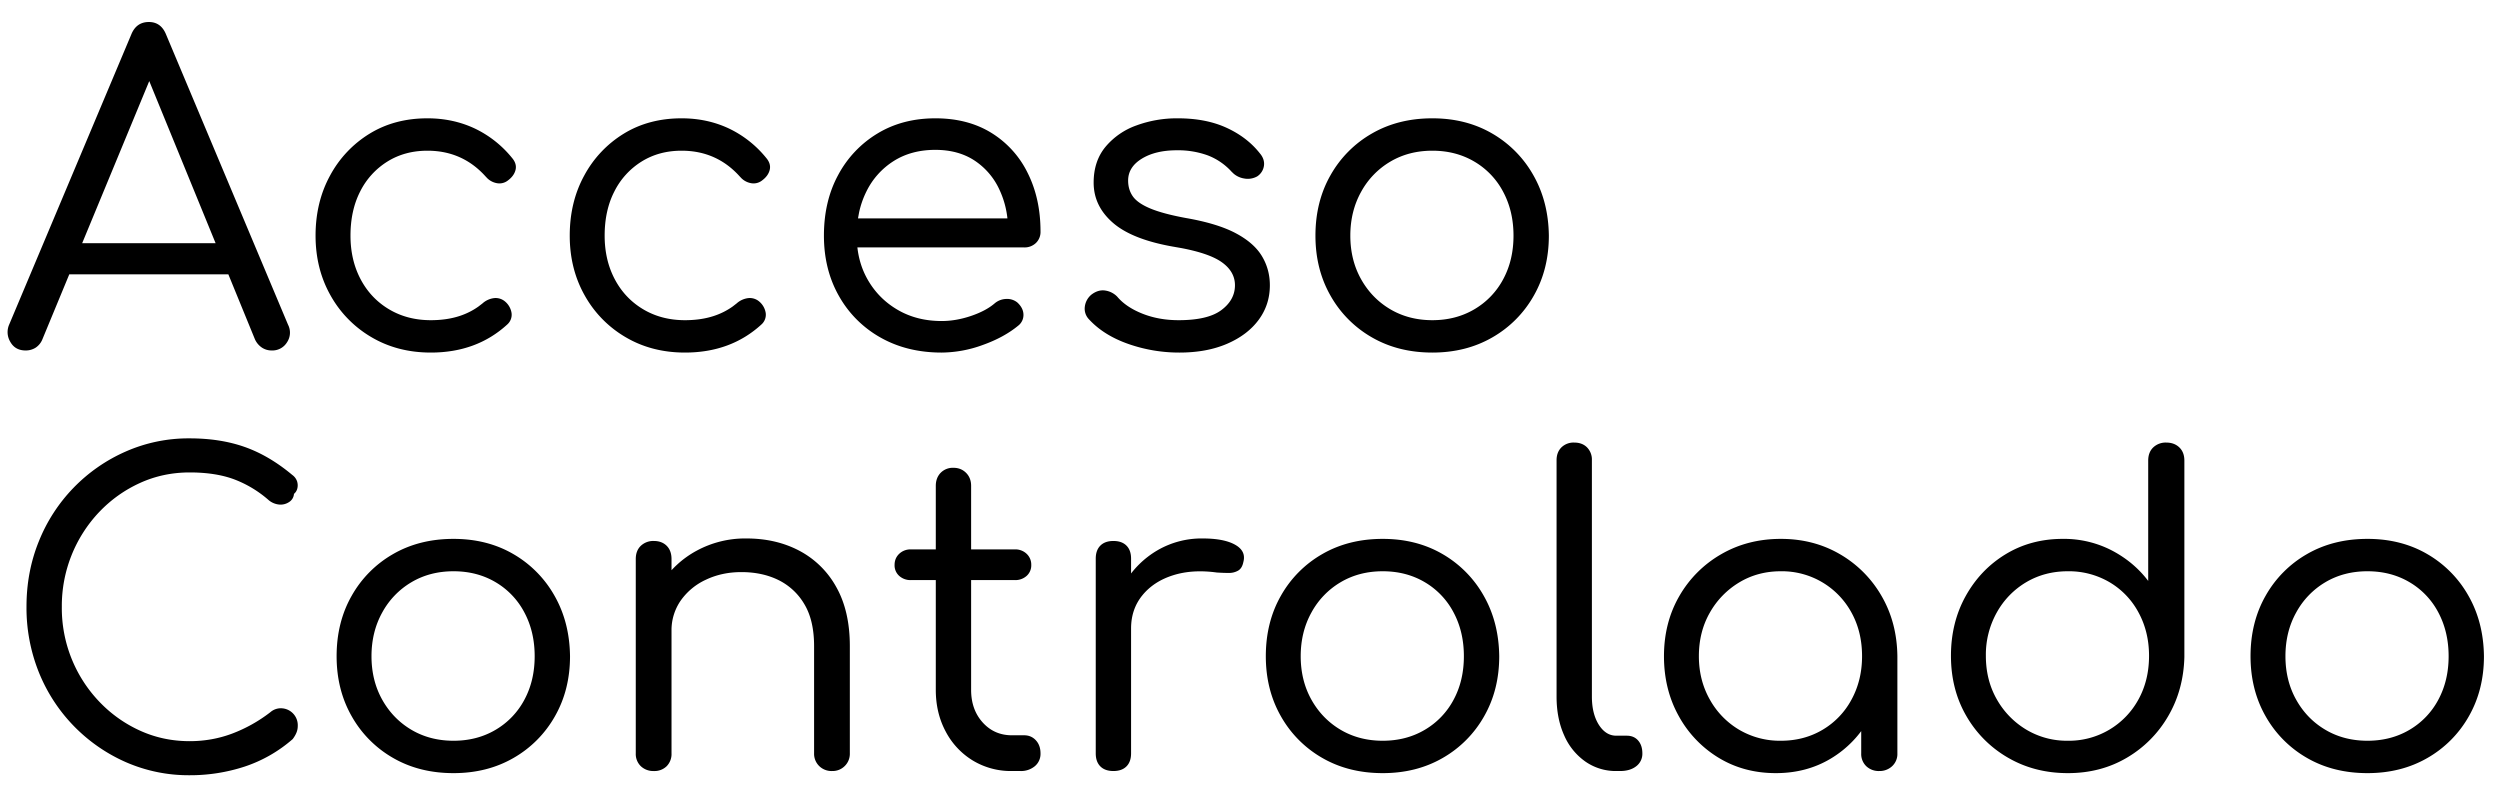 <svg  viewBox="0 0 107 34" xmlns="http://www.w3.org/2000/svg"><g fill="none" fill-rule="evenodd"><path d="M0-12h108v53H0z"/><path d="m6.388 3.47-4.57 11.044a.775.775 0 0 1-.297.369.787.787 0 0 1-.423.117c-.3 0-.519-.123-.657-.369a.805.805 0 0 1-.045-.747l5.22-12.402c.144-.36.396-.54.756-.54.348 0 .594.18.738.54l5.22 12.42a.739.739 0 0 1-.045.747.732.732 0 0 1-.657.351.746.746 0 0 1-.423-.126.845.845 0 0 1-.297-.36L6.388 3.47Zm-4.174 8.272.594-1.332h7.218l.612 1.332H2.214Zm16.225 3.348c-.948 0-1.794-.219-2.538-.657a4.745 4.745 0 0 1-1.755-1.791c-.426-.756-.64-1.608-.64-2.556 0-.96.208-1.818.622-2.574a4.718 4.718 0 0 1 1.692-1.791c.714-.438 1.539-.657 2.475-.657.72 0 1.386.141 1.998.423a4.598 4.598 0 0 1 1.62 1.269c.144.168.195.339.153.513-.042.174-.153.327-.333.459a.585.585 0 0 1-.486.108.783.783 0 0 1-.386-.202l-.082-.086c-.66-.732-1.488-1.098-2.484-1.098-.648 0-1.221.156-1.72.468a3.188 3.188 0 0 0-1.16 1.278c-.276.54-.414 1.17-.414 1.89 0 .696.144 1.317.432 1.863.288.546.693.975 1.215 1.287.522.312 1.119.468 1.79.468.457 0 .868-.06 1.234-.18.292-.096.56-.23.803-.403l.178-.137a.905.905 0 0 1 .495-.225.621.621 0 0 1 .477.153.799.799 0 0 1 .27.486.558.558 0 0 1-.18.486c-.876.804-1.968 1.206-3.276 1.206Zm10.878 0c-.948 0-1.794-.219-2.538-.657a4.745 4.745 0 0 1-1.755-1.791c-.426-.756-.639-1.608-.639-2.556 0-.96.207-1.818.621-2.574a4.718 4.718 0 0 1 1.692-1.791c.714-.438 1.54-.657 2.475-.657.72 0 1.386.141 1.998.423a4.598 4.598 0 0 1 1.62 1.269c.144.168.195.339.153.513-.042.174-.153.327-.333.459a.585.585 0 0 1-.486.108.783.783 0 0 1-.386-.202l-.082-.086c-.66-.732-1.488-1.098-2.484-1.098-.648 0-1.22.156-1.719.468a3.188 3.188 0 0 0-1.16 1.278c-.277.54-.415 1.17-.415 1.89 0 .696.144 1.317.432 1.863.288.546.693.975 1.215 1.287.522.312 1.12.468 1.791.468.456 0 .867-.06 1.233-.18.293-.096.56-.23.804-.403l.177-.137a.905.905 0 0 1 .495-.225.621.621 0 0 1 .477.153.799.799 0 0 1 .27.486.558.558 0 0 1-.18.486c-.876.804-1.968 1.206-3.276 1.206Zm7.405-5.742h6.396a3.877 3.877 0 0 0-.348-1.242 2.968 2.968 0 0 0-1.071-1.242c-.462-.3-1.017-.45-1.665-.45-.684 0-1.278.159-1.782.477a3.202 3.202 0 0 0-1.17 1.305 3.79 3.79 0 0 0-.315.906l-.045.246Zm-.026 1.242c.057.505.204.964.44 1.377.312.546.74.978 1.287 1.296.546.318 1.173.477 1.88.477.409 0 .826-.072 1.252-.216.426-.144.765-.324 1.017-.54a.793.793 0 0 1 .495-.189.692.692 0 0 1 .477.153c.168.156.255.327.26.513a.578.578 0 0 1-.224.477c-.408.336-.915.612-1.521.828a5.217 5.217 0 0 1-1.755.324c-.984 0-1.854-.213-2.61-.639a4.641 4.641 0 0 1-1.782-1.773c-.432-.756-.648-1.62-.648-2.592 0-.984.204-1.851.612-2.601a4.6 4.6 0 0 1 1.683-1.773c.714-.432 1.539-.648 2.475-.648.924 0 1.722.207 2.394.621a4.155 4.155 0 0 1 1.557 1.719c.366.732.549 1.566.549 2.502a.653.653 0 0 1-.198.495.7.7 0 0 1-.504.189h-7.136Zm13.784 4.5a6.565 6.565 0 0 1-2.187-.369c-.702-.246-1.263-.597-1.683-1.053a.651.651 0 0 1-.18-.54.793.793 0 0 1 .288-.522c.192-.144.387-.201.585-.171a.9.9 0 0 1 .513.261c.252.3.612.543 1.08.729.468.186.984.279 1.548.279.828 0 1.434-.141 1.818-.423.384-.282.582-.627.594-1.035.012-.408-.177-.75-.567-1.026-.35-.248-.923-.448-1.716-.6l-.273-.048c-1.212-.204-2.097-.546-2.655-1.026-.558-.48-.837-1.056-.837-1.728 0-.612.168-1.122.504-1.53a3.06 3.06 0 0 1 1.323-.918 5.026 5.026 0 0 1 1.773-.306c.804 0 1.5.135 2.088.405.588.27 1.062.633 1.422 1.089.144.168.204.345.18.531a.652.652 0 0 1-.288.459.827.827 0 0 1-.567.09.912.912 0 0 1-.44-.202l-.09-.086a2.664 2.664 0 0 0-1.027-.702 3.725 3.725 0 0 0-1.314-.216c-.612 0-1.113.12-1.503.36-.39.24-.585.552-.585.936 0 .264.07.492.207.684.138.192.387.363.747.513.36.15.864.285 1.512.405.9.156 1.611.372 2.133.648s.897.603 1.125.981c.228.378.342.795.342 1.251 0 .552-.159 1.044-.477 1.476-.318.432-.768.774-1.35 1.026-.582.252-1.263.378-2.043.378Zm10.825 0c-.972 0-1.833-.216-2.583-.648a4.725 4.725 0 0 1-1.773-1.782c-.432-.756-.648-1.614-.648-2.574 0-.972.216-1.836.648-2.592a4.725 4.725 0 0 1 1.773-1.782c.75-.432 1.61-.648 2.583-.648.96 0 1.812.216 2.556.648a4.745 4.745 0 0 1 1.764 1.782c.432.756.654 1.62.666 2.592 0 .96-.216 1.818-.648 2.574a4.725 4.725 0 0 1-1.773 1.782c-.75.432-1.605.648-2.565.648Zm0-1.386c.672 0 1.272-.156 1.8-.468a3.262 3.262 0 0 0 1.233-1.287c.294-.546.44-1.167.44-1.863s-.146-1.32-.44-1.872a3.247 3.247 0 0 0-1.233-1.296c-.528-.312-1.128-.468-1.8-.468-.672 0-1.272.156-1.8.468a3.374 3.374 0 0 0-1.251 1.296c-.306.552-.46 1.176-.46 1.872 0 .696.154 1.317.46 1.863.306.546.723.975 1.25 1.287.529.312 1.129.468 1.8.468ZM8.118 33.18a6.699 6.699 0 0 1-2.727-.558 7.09 7.09 0 0 1-3.726-3.843 7.403 7.403 0 0 1-.531-2.817c0-.996.177-1.929.531-2.799a7.06 7.06 0 0 1 3.708-3.834 6.651 6.651 0 0 1 2.745-.567c.876 0 1.662.123 2.358.369.696.246 1.374.645 2.034 1.197a.56.56 0 0 1 .207.279c.03.102.033.201.009.297a.432.432 0 0 1-.144.234.445.445 0 0 1-.198.342.658.658 0 0 1-.414.117.82.82 0 0 1-.468-.189 4.83 4.83 0 0 0-1.476-.891c-.528-.198-1.164-.297-1.908-.297-.756 0-1.464.15-2.124.45-.66.3-1.242.714-1.746 1.242a5.84 5.84 0 0 0-1.602 4.05 5.795 5.795 0 0 0 1.602 4.068 5.592 5.592 0 0 0 1.746 1.242c.66.3 1.368.45 2.124.45.636 0 1.242-.108 1.818-.324a6.34 6.34 0 0 0 1.638-.918.68.68 0 0 1 .522-.162.725.725 0 0 1 .648.756.745.745 0 0 1-.054.279c-.036.09-.09.183-.162.279a5.973 5.973 0 0 1-2.061 1.179 7.488 7.488 0 0 1-2.349.369Zm11.293-.09c-.972 0-1.833-.216-2.583-.648a4.725 4.725 0 0 1-1.773-1.782c-.432-.756-.648-1.614-.648-2.574 0-.972.216-1.836.648-2.592a4.725 4.725 0 0 1 1.773-1.782c.75-.432 1.61-.648 2.583-.648.96 0 1.812.216 2.556.648a4.745 4.745 0 0 1 1.764 1.782c.432.756.654 1.62.666 2.592 0 .96-.216 1.818-.648 2.574a4.725 4.725 0 0 1-1.773 1.782c-.75.432-1.605.648-2.565.648Zm0-1.386c.672 0 1.272-.156 1.8-.468a3.262 3.262 0 0 0 1.233-1.287c.294-.546.44-1.167.44-1.863s-.146-1.32-.44-1.872a3.247 3.247 0 0 0-1.233-1.296c-.528-.312-1.128-.468-1.8-.468-.672 0-1.272.156-1.8.468a3.374 3.374 0 0 0-1.251 1.296c-.306.552-.46 1.176-.46 1.872 0 .696.154 1.317.46 1.863.306.546.723.975 1.25 1.287.529.312 1.129.468 1.8.468ZM35.617 33a.755.755 0 0 1-.558-.216.733.733 0 0 1-.216-.54v-4.59c0-.732-.138-1.329-.414-1.791a2.625 2.625 0 0 0-1.107-1.035c-.462-.228-.993-.342-1.593-.342-.552 0-1.056.108-1.512.324a2.689 2.689 0 0 0-1.08.891 2.223 2.223 0 0 0-.396 1.305h-1.026c.012-.756.207-1.431.585-2.025a4.104 4.104 0 0 1 1.521-1.413 4.351 4.351 0 0 1 2.124-.522c.852 0 1.611.177 2.277.531a3.857 3.857 0 0 1 1.575 1.557c.384.684.576 1.524.576 2.52v4.59a.733.733 0 0 1-.216.54.733.733 0 0 1-.54.216Zm-7.632 0a.773.773 0 0 1-.558-.207.725.725 0 0 1-.216-.549v-8.316c0-.24.072-.429.216-.567a.773.773 0 0 1 .558-.207c.228 0 .411.069.55.207.137.138.206.327.206.567v8.316a.742.742 0 0 1-.207.549.742.742 0 0 1-.549.207Zm15.325 0a3.15 3.15 0 0 1-1.674-.45 3.175 3.175 0 0 1-1.161-1.242c-.282-.528-.423-1.122-.423-1.782v-8.73c0-.228.069-.414.207-.558a.725.725 0 0 1 .549-.216c.216 0 .396.072.54.216.144.144.216.33.216.558v8.73c0 .564.165 1.029.495 1.395.33.366.747.549 1.25.549h.523c.204 0 .372.072.504.216.132.144.198.33.198.558a.685.685 0 0 1-.243.549.924.924 0 0 1-.621.207h-.36Zm-4.32-8.172a.72.72 0 0 1-.504-.18.603.603 0 0 1-.198-.468c0-.192.066-.351.198-.477a.7.7 0 0 1 .504-.189h4.446a.7.7 0 0 1 .504.189.631.631 0 0 1 .198.477.603.603 0 0 1-.198.468.72.72 0 0 1-.504.18H38.99Zm8.592 2.07a3.976 3.976 0 0 1 .567-1.971 3.93 3.93 0 0 1 1.395-1.377 3.752 3.752 0 0 1 1.926-.504c.612 0 1.077.09 1.395.27.318.18.435.426.351.738-.036.18-.11.303-.225.369a.776.776 0 0 1-.396.099c-.15 0-.32-.006-.513-.018-.696-.096-1.32-.057-1.872.117-.552.174-.99.459-1.314.855-.324.396-.486.87-.486 1.422h-.828ZM47.654 33c-.24 0-.426-.066-.558-.198-.132-.132-.198-.318-.198-.558V23.91c0-.24.066-.426.198-.558.132-.132.318-.198.558-.198.24 0 .426.066.558.198.132.132.198.318.198.558v8.334c0 .24-.066.426-.198.558-.132.132-.318.198-.558.198Zm11.527.09c-.972 0-1.833-.216-2.583-.648a4.725 4.725 0 0 1-1.773-1.782c-.432-.756-.648-1.614-.648-2.574 0-.972.216-1.836.648-2.592a4.725 4.725 0 0 1 1.773-1.782c.75-.432 1.61-.648 2.583-.648.96 0 1.812.216 2.556.648a4.745 4.745 0 0 1 1.764 1.782c.432.756.654 1.62.666 2.592 0 .96-.216 1.818-.648 2.574a4.725 4.725 0 0 1-1.773 1.782c-.75.432-1.605.648-2.565.648Zm0-1.386c.672 0 1.272-.156 1.8-.468a3.262 3.262 0 0 0 1.233-1.287c.294-.546.44-1.167.44-1.863s-.146-1.32-.44-1.872a3.247 3.247 0 0 0-1.233-1.296c-.528-.312-1.128-.468-1.8-.468-.672 0-1.272.156-1.8.468a3.374 3.374 0 0 0-1.251 1.296c-.306.552-.46 1.176-.46 1.872 0 .696.154 1.317.46 1.863.306.546.723.975 1.25 1.287.529.312 1.129.468 1.8.468ZM69.177 33a2.27 2.27 0 0 1-1.323-.405 2.657 2.657 0 0 1-.909-1.125c-.216-.48-.324-1.032-.324-1.656V19.698c0-.228.07-.411.207-.549a.742.742 0 0 1 .55-.207c.228 0 .41.069.548.207a.742.742 0 0 1 .207.549v10.116c0 .492.1.894.297 1.206.199.312.447.468.747.468h.45c.205 0 .366.069.486.207.12.138.18.321.18.549a.666.666 0 0 1-.26.549c-.175.138-.405.207-.694.207h-.162Zm6.83.09c-.913 0-1.729-.219-2.449-.657a4.763 4.763 0 0 1-1.71-1.791c-.42-.756-.63-1.608-.63-2.556 0-.96.22-1.818.657-2.574a4.84 4.84 0 0 1 1.791-1.791c.756-.438 1.608-.657 2.556-.657.936 0 1.78.219 2.53.657a4.86 4.86 0 0 1 1.781 1.791c.438.756.663 1.614.675 2.574l-.612.288c0 .888-.2 1.689-.603 2.403a4.526 4.526 0 0 1-1.638 1.692c-.69.414-1.473.621-2.349.621Zm.215-1.386c.66 0 1.254-.156 1.782-.468a3.31 3.31 0 0 0 1.242-1.296c.3-.552.45-1.17.45-1.854 0-.696-.15-1.317-.45-1.863a3.386 3.386 0 0 0-3.024-1.773c-.66 0-1.254.159-1.782.477a3.53 3.53 0 0 0-1.26 1.296c-.312.546-.468 1.167-.468 1.863 0 .684.156 1.302.468 1.854a3.44 3.44 0 0 0 1.26 1.296 3.436 3.436 0 0 0 1.782.468ZM80.434 33a.773.773 0 0 1-.558-.207.725.725 0 0 1-.216-.549v-2.97l.342-1.584 1.206.396v4.158a.71.71 0 0 1-.225.549.781.781 0 0 1-.549.207Zm8.07.09c-.947 0-1.8-.219-2.555-.657a4.84 4.84 0 0 1-1.791-1.791c-.438-.756-.657-1.614-.657-2.574 0-.948.21-1.8.63-2.556.42-.756.99-1.353 1.71-1.791.72-.438 1.536-.657 2.448-.657a4.45 4.45 0 0 1 2.097.495c.63.33 1.149.765 1.557 1.305v-5.148c0-.24.072-.429.216-.567a.773.773 0 0 1 .558-.207c.228 0 .414.069.558.207.144.138.216.327.216.567v8.406c-.024.936-.255 1.779-.693 2.529a4.902 4.902 0 0 1-1.773 1.782c-.744.438-1.584.657-2.52.657Zm0-1.386a3.386 3.386 0 0 0 3.025-1.773c.3-.546.45-1.167.45-1.863 0-.684-.15-1.302-.45-1.854a3.31 3.31 0 0 0-1.242-1.296 3.436 3.436 0 0 0-1.782-.468c-.66 0-1.254.156-1.782.468a3.44 3.44 0 0 0-1.26 1.296 3.701 3.701 0 0 0-.468 1.854c0 .696.156 1.317.468 1.863a3.53 3.53 0 0 0 1.26 1.296 3.386 3.386 0 0 0 1.782.477Zm12.823-8.64c.96 0 1.812.216 2.556.648a4.745 4.745 0 0 1 1.764 1.782c.432.756.654 1.62.666 2.592 0 .96-.216 1.818-.648 2.574a4.725 4.725 0 0 1-1.773 1.782c-.75.432-1.605.648-2.565.648-.972 0-1.833-.216-2.583-.648a4.725 4.725 0 0 1-1.773-1.782c-.432-.756-.648-1.614-.648-2.574 0-.972.216-1.836.648-2.592a4.725 4.725 0 0 1 1.773-1.782c.75-.432 1.611-.648 2.583-.648Zm0 1.386c-.672 0-1.272.156-1.8.468a3.374 3.374 0 0 0-1.25 1.296c-.307.552-.46 1.176-.46 1.872 0 .696.153 1.317.46 1.863.305.546.722.975 1.25 1.287.528.312 1.128.468 1.8.468.672 0 1.272-.156 1.8-.468a3.262 3.262 0 0 0 1.233-1.287c.294-.546.441-1.167.441-1.863s-.147-1.32-.44-1.872a3.247 3.247 0 0 0-1.234-1.296c-.528-.312-1.128-.468-1.8-.468Z" fill="#000" fill-rule="nonzero"/></g></svg>